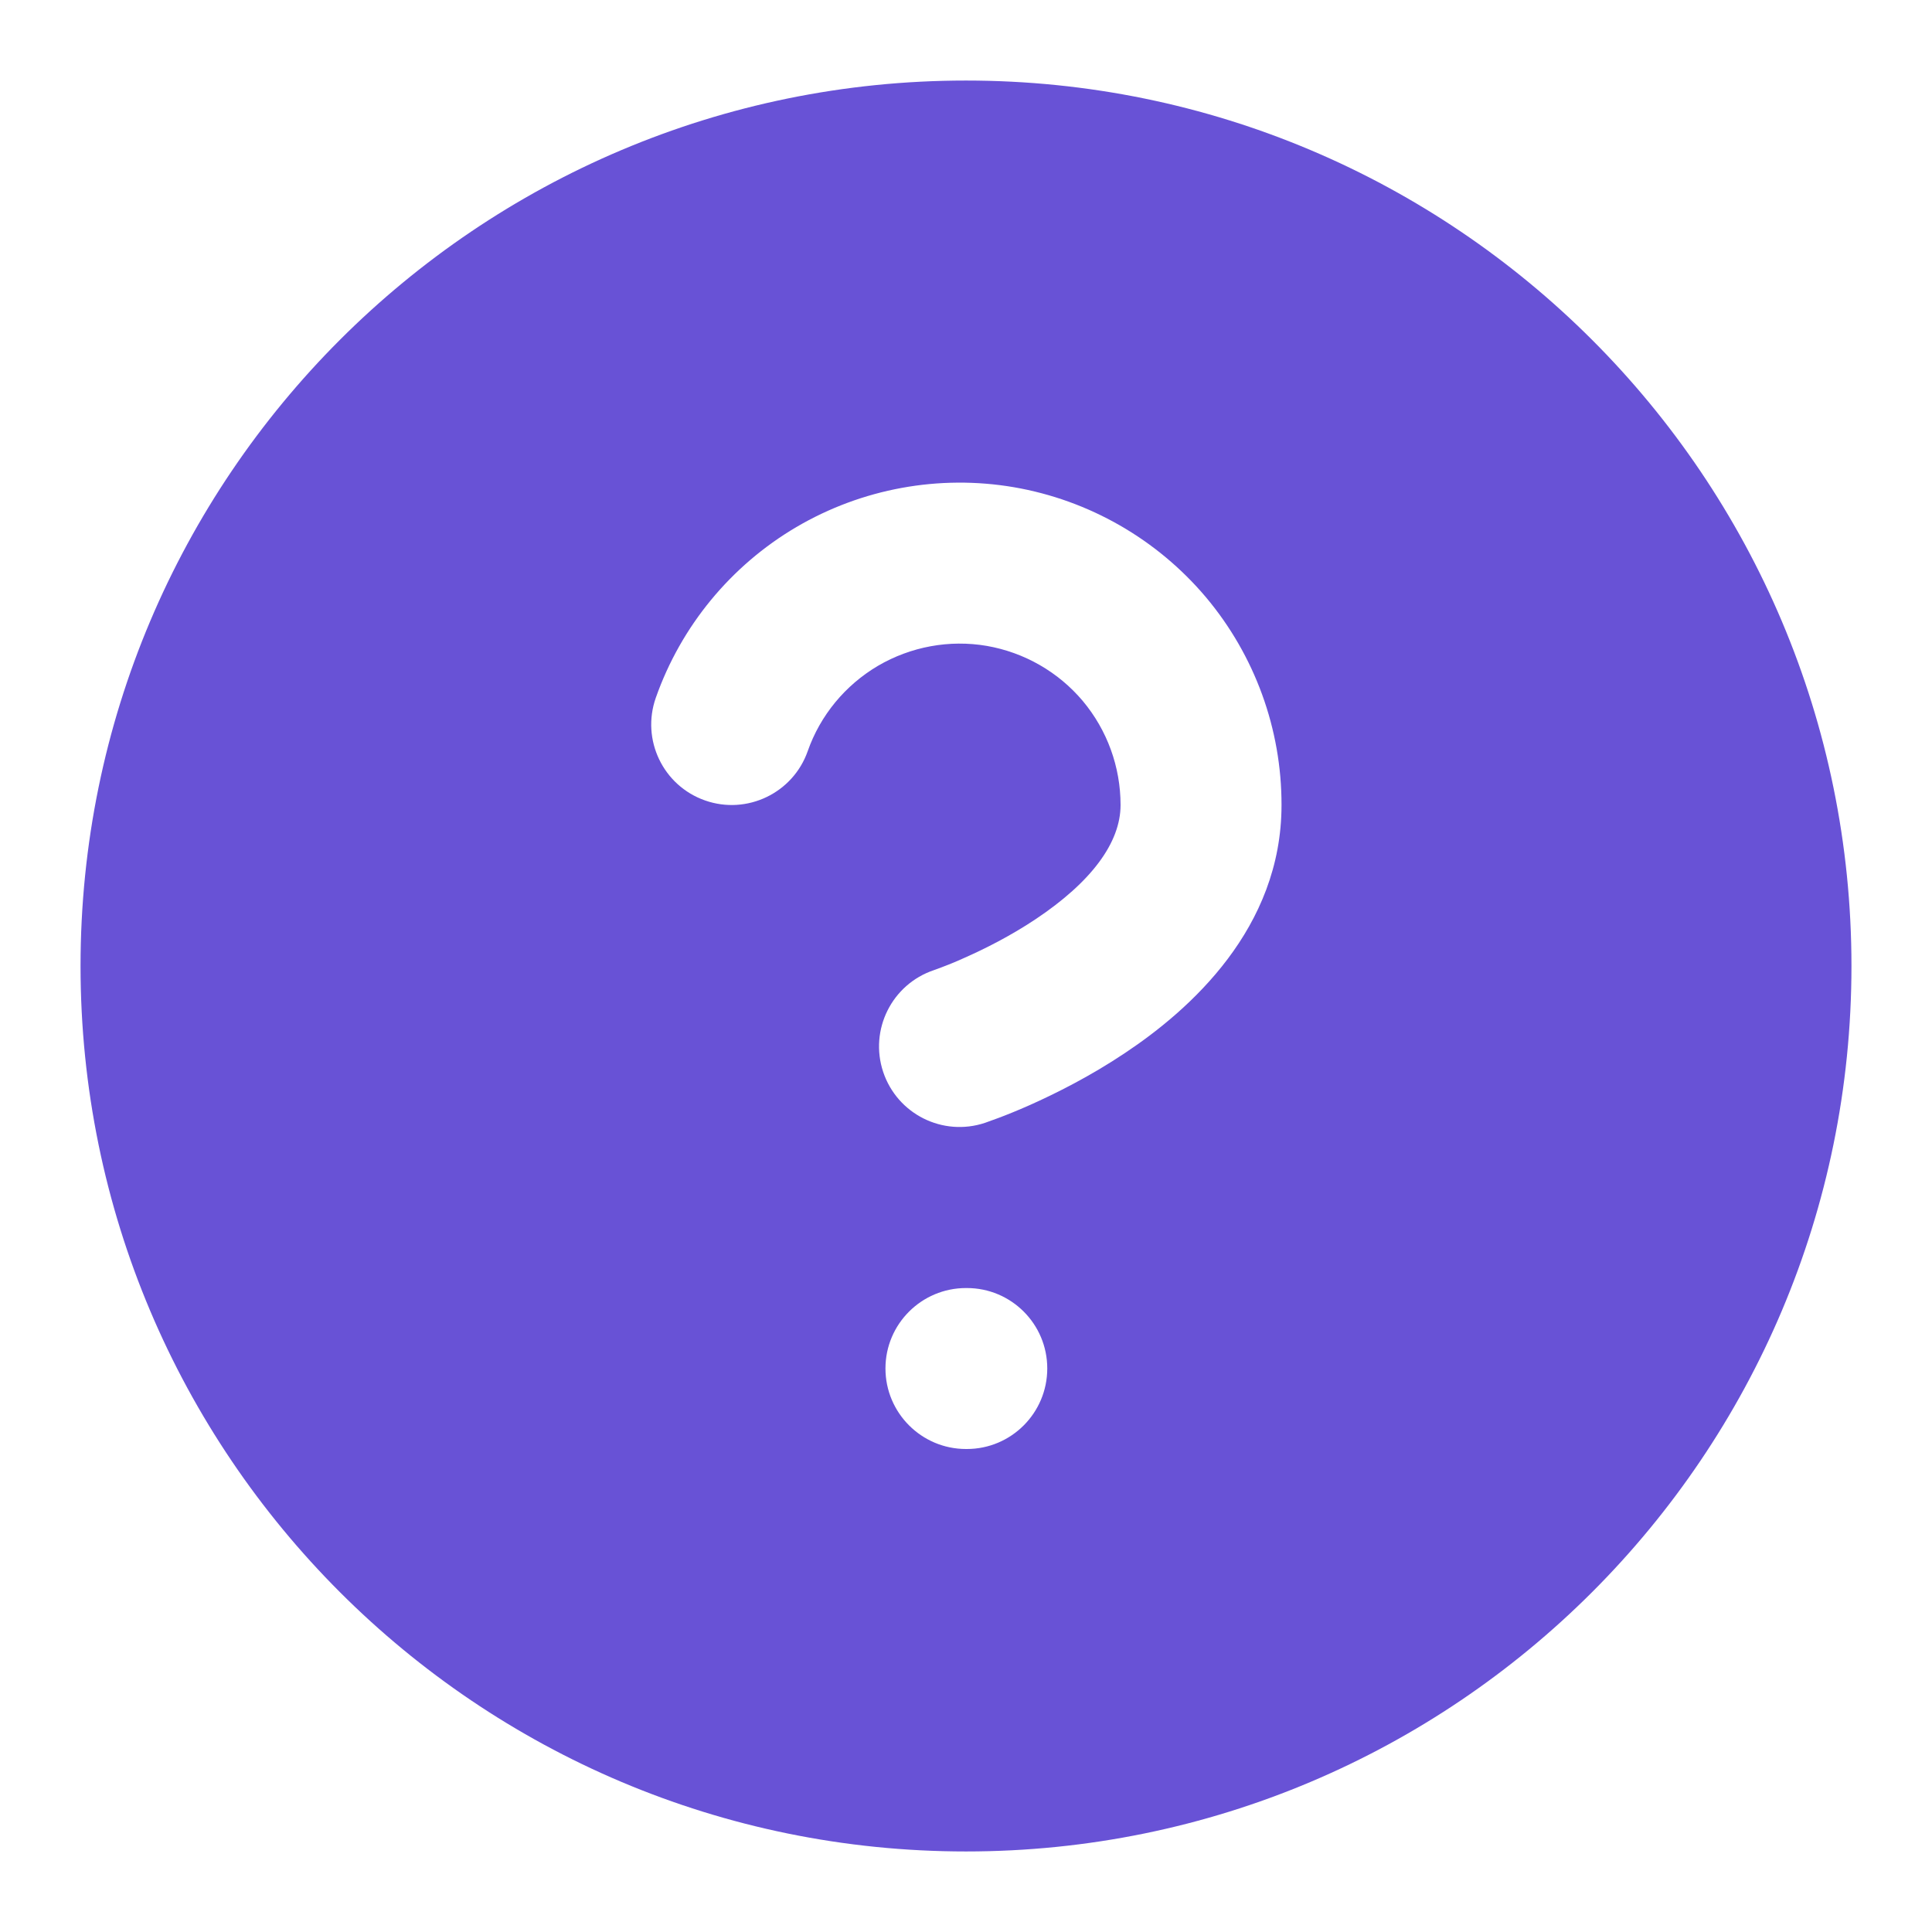 <svg width="16" height="16" viewBox="0 0 16 16" fill="none" xmlns="http://www.w3.org/2000/svg">
<path fill-rule="evenodd" clip-rule="evenodd" d="M8 0.667C3.95 0.667 0.667 3.95 0.667 8C0.667 12.05 3.95 15.333 8 15.333C12.05 15.333 15.333 12.05 15.333 8C15.333 3.95 12.05 0.667 8 0.667ZM7.271 5.514C7.543 5.355 7.862 5.296 8.172 5.349C8.482 5.403 8.764 5.564 8.967 5.805C9.169 6.046 9.28 6.351 9.28 6.666L9.28 6.667C9.28 6.979 9.037 7.305 8.577 7.612C8.367 7.752 8.153 7.859 7.988 7.932C7.907 7.969 7.84 7.995 7.795 8.012C7.775 8.02 7.755 8.027 7.735 8.034C7.386 8.151 7.198 8.528 7.314 8.877C7.431 9.227 7.808 9.415 8.157 9.299L8.27 9.258C8.334 9.234 8.424 9.198 8.53 9.151C8.74 9.057 9.026 8.915 9.316 8.721C9.857 8.361 10.613 7.687 10.613 6.667C10.614 6.038 10.392 5.428 9.987 4.946C9.581 4.465 9.018 4.142 8.397 4.035C7.777 3.929 7.138 4.046 6.595 4.365C6.053 4.684 5.64 5.185 5.431 5.779C5.309 6.126 5.491 6.507 5.839 6.629C6.186 6.751 6.567 6.568 6.689 6.221C6.793 5.924 7 5.674 7.271 5.514ZM8 10.667C7.632 10.667 7.333 10.965 7.333 11.333C7.333 11.701 7.632 12 8 12H8.007C8.375 12 8.673 11.701 8.673 11.333C8.673 10.965 8.375 10.667 8.007 10.667H8Z" fill="#6852D6"/>
</svg>
